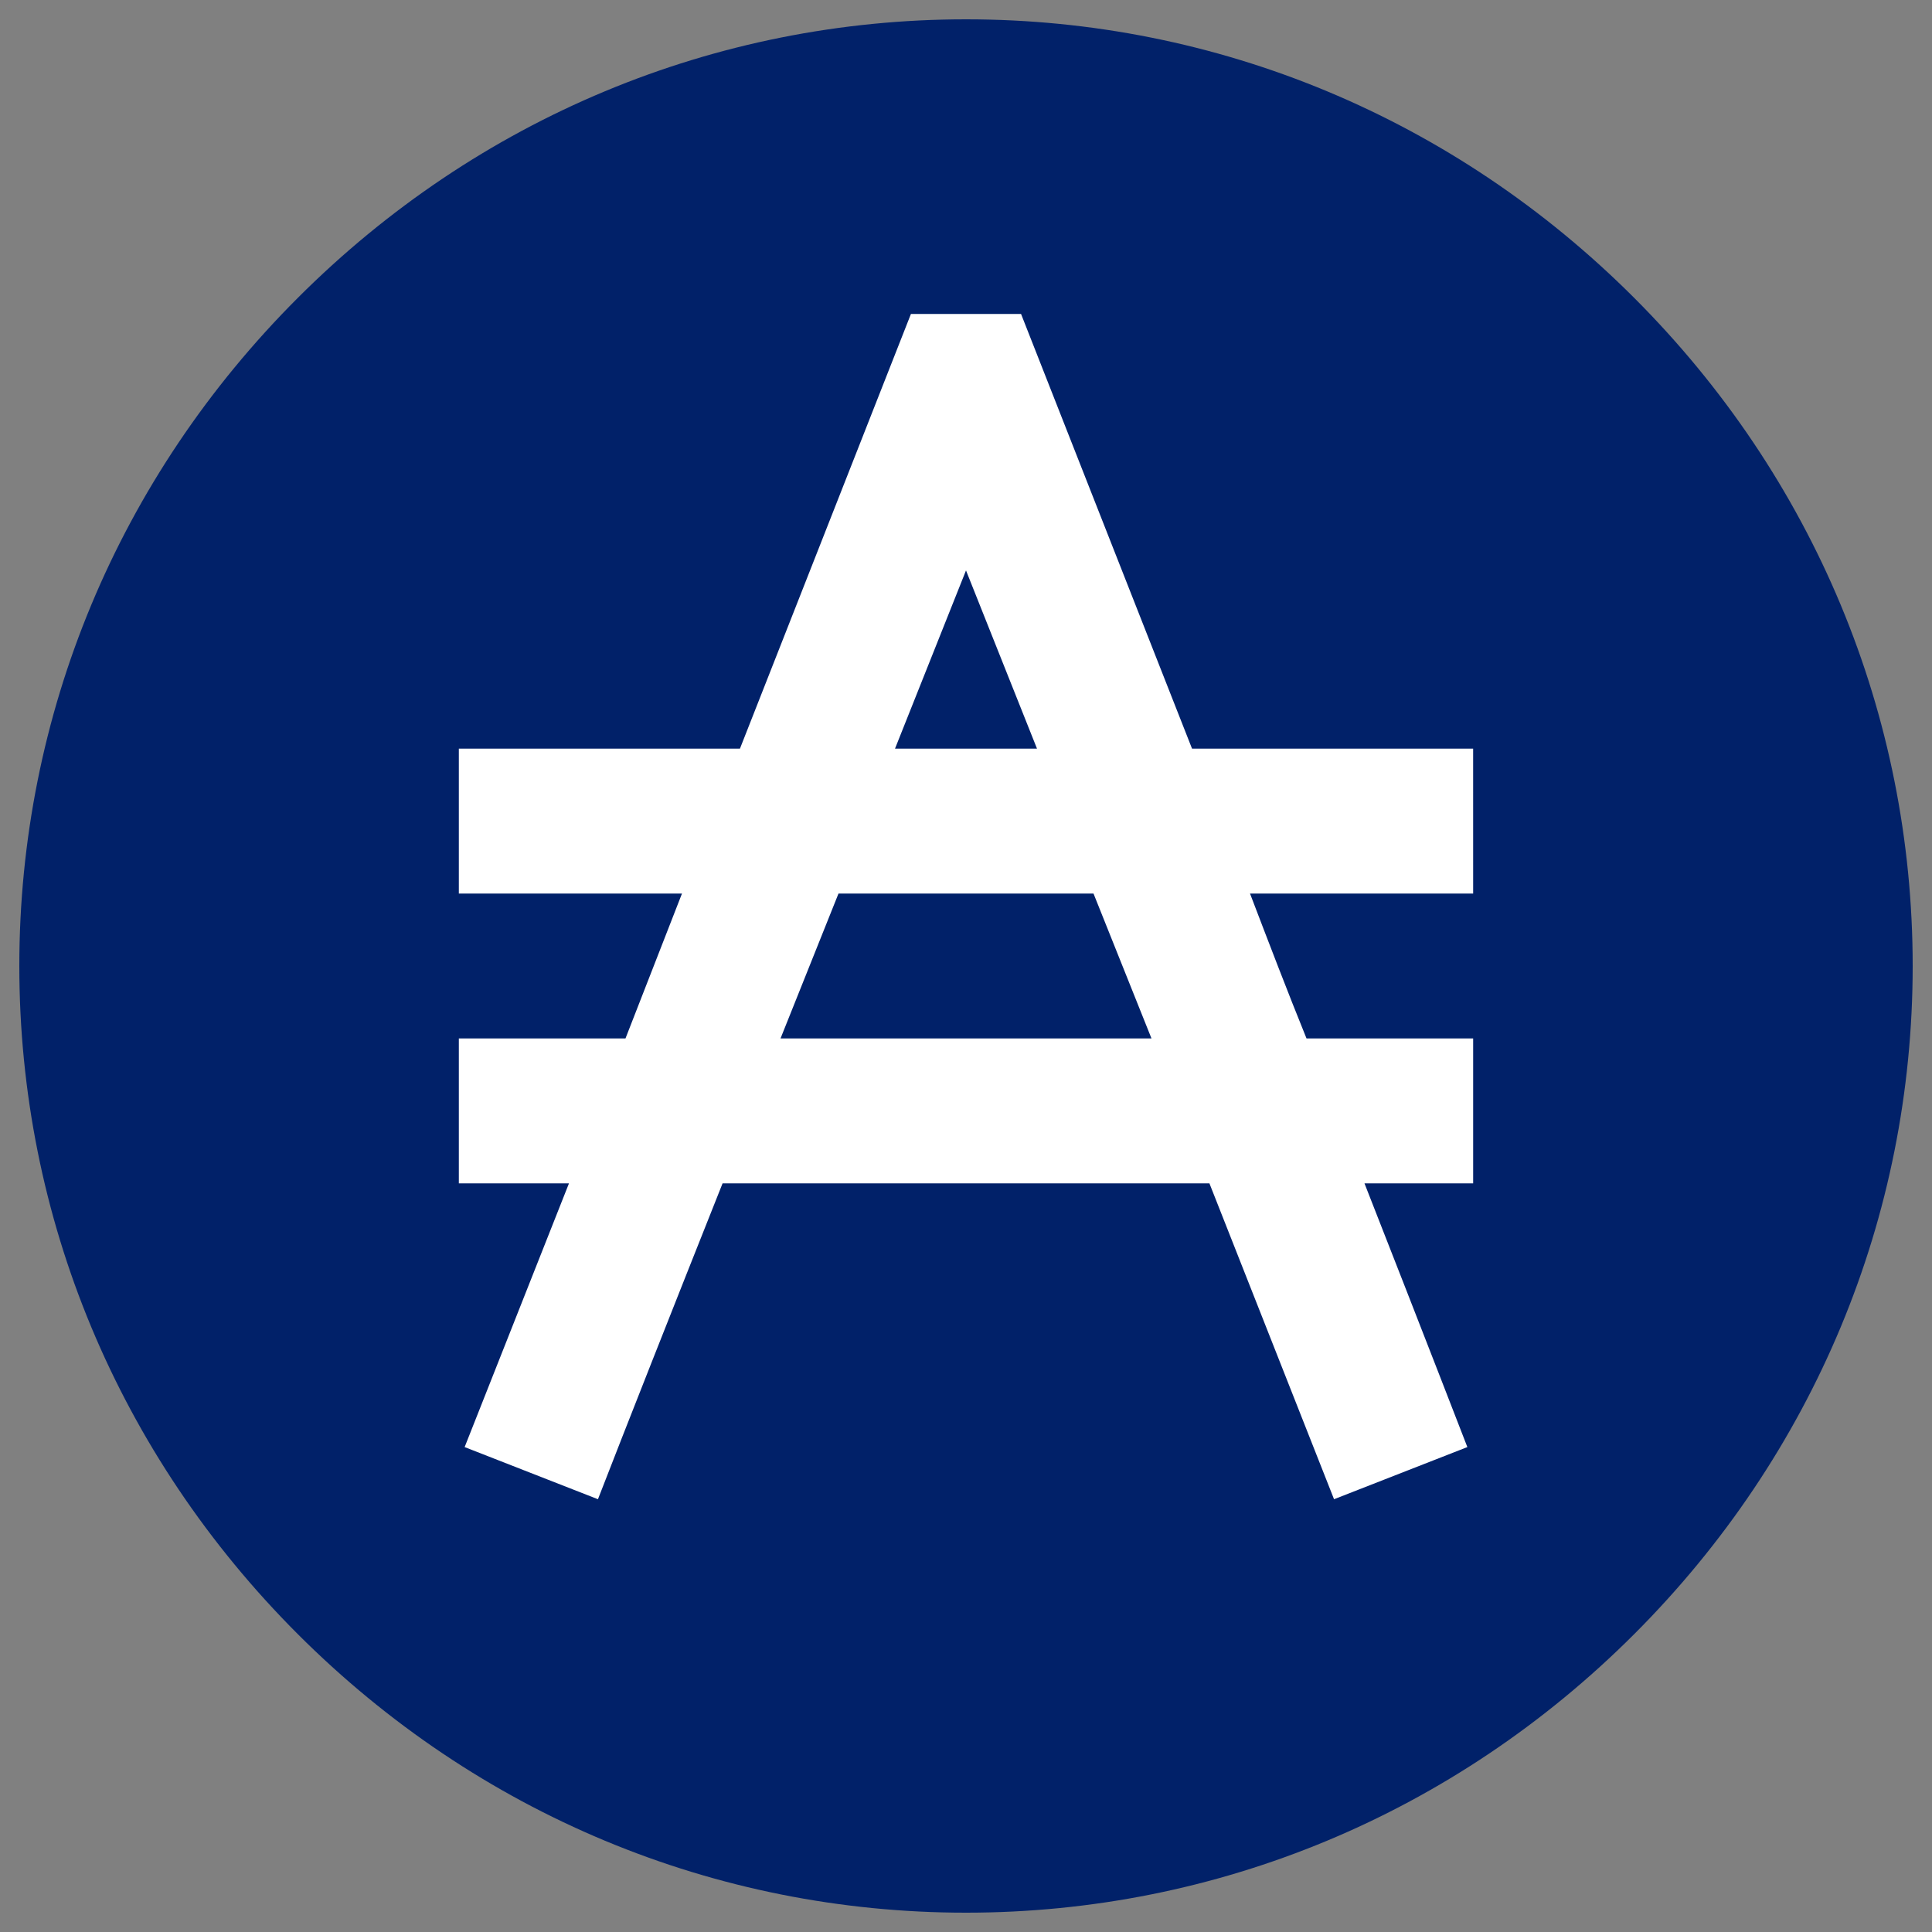 <svg height="512px" viewBox="56 56 400 400" width="512px" xmlns="http://www.w3.org/2000/svg">
<rect x="56" y="56" width="400" height="400" fill="#808080" stroke="none"/>
<circle  cx="256" cy="256" r="187" fill="#ffffff" data-original="#ffffff" class=""/>
<path fill='#012169' d="m229.602 241-12.004 30h76.805l-12.004-30zm0 0"/>
<path fill='#012169' d="m256 174.102-14.699 36.898h29.398zm0 0"/>
<path fill='#012169' d="m394.336 117.664c-37.184-37.184-86.312-57.664-138.336-57.664s-101.152 20.48-138.336 57.664c-37.188 37.184-57.664 86.312-57.664 138.336s20.48 101.152 57.664 138.336c37.184 37.184 86.312 57.664 138.336 57.664s101.152-20.48 138.336-57.664c37.184-37.184 57.664-86.312 57.664-138.336s-20.48-101.152-57.664-138.336zm-33.336 123.336h-46.199c3.898 10.199 7.797 20.398 11.699 30h34.5v30h-22.5c12.602 32.102 21.301 54.602 21.301 54.602l-27.602 10.797-25.801-65.398h-100.797c-10.504 26.398-20.102 50.699-25.801 65.398l-27.602-10.797 21.602-54.602h-22.801v-30h34.5l11.699-30h-46.199v-30h58.199l35.402-90h22.797c9.301 23.699 22.203 56.398 35.402 90h58.199zm0 0"/>
</svg>